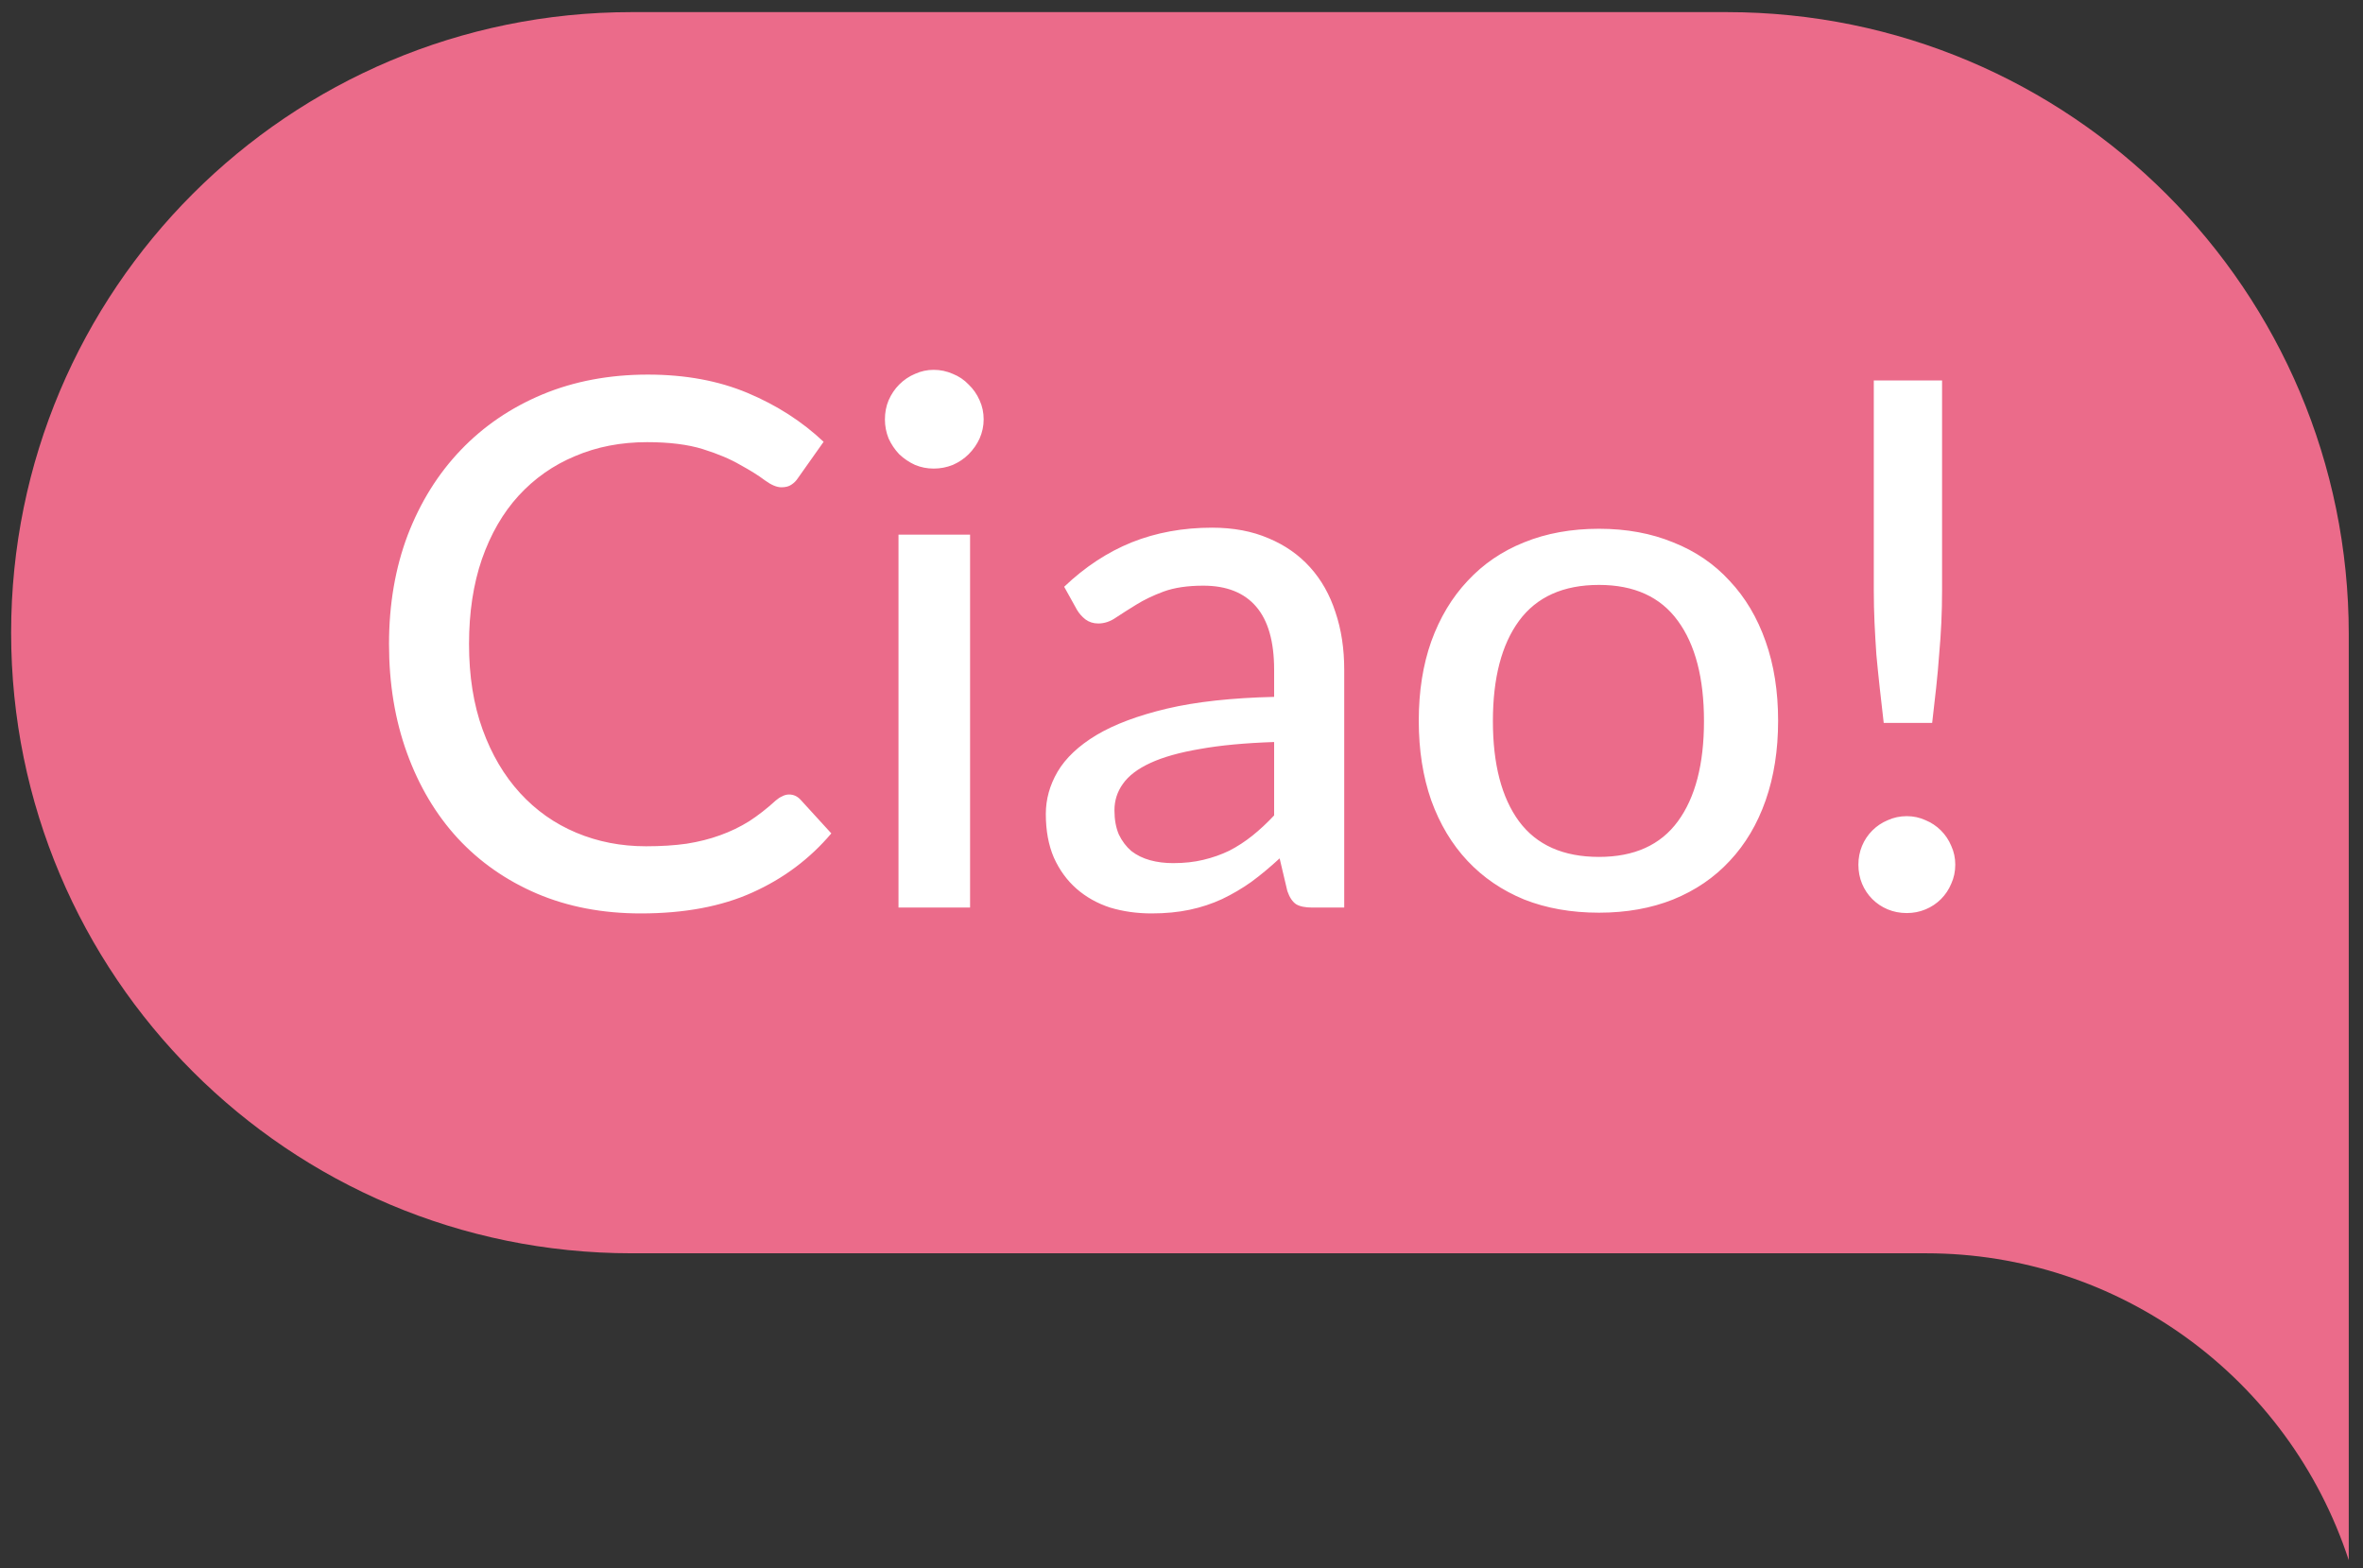 <?xml version="1.0" encoding="UTF-8"?> <svg xmlns="http://www.w3.org/2000/svg" width="110" height="73" viewBox="0 0 110 73" fill="none"><rect x="0" y="0" width="110" height="73" fill="#333333" stroke="none"/> <path d="M0.518 29.455C0.518 13.49 13.443 0.564 29.408 0.564H80.377C96.376 0.564 109.337 13.525 109.337 29.525V72.633C106.542 64.109 98.612 58.345 89.669 58.345H29.408C13.443 58.345 0.518 45.42 0.518 29.455Z" fill="#EB6B8A"></path> <path d="M36.733 36.987C36.938 36.987 37.115 37.067 37.263 37.226L38.699 38.798C37.696 39.983 36.471 40.9 35.025 41.549C33.59 42.199 31.858 42.523 29.83 42.523C28.053 42.523 26.441 42.216 24.995 41.601C23.559 40.986 22.329 40.126 21.304 39.02C20.29 37.916 19.504 36.594 18.946 35.056C18.388 33.519 18.109 31.827 18.109 29.982C18.109 28.136 18.399 26.444 18.98 24.907C19.572 23.369 20.398 22.047 21.458 20.942C22.517 19.837 23.782 18.977 25.251 18.362C26.732 17.747 28.366 17.439 30.155 17.439C31.898 17.439 33.447 17.724 34.803 18.294C36.158 18.863 37.337 19.621 38.34 20.567L37.144 22.258C37.064 22.383 36.961 22.486 36.836 22.566C36.722 22.645 36.568 22.685 36.375 22.685C36.158 22.685 35.902 22.577 35.606 22.361C35.321 22.144 34.939 21.905 34.461 21.643C33.994 21.37 33.413 21.125 32.718 20.908C32.023 20.692 31.157 20.584 30.121 20.584C28.902 20.584 27.785 20.8 26.772 21.233C25.758 21.654 24.881 22.27 24.14 23.078C23.411 23.876 22.842 24.861 22.432 26.034C22.033 27.196 21.834 28.512 21.834 29.982C21.834 31.474 22.044 32.801 22.466 33.963C22.887 35.125 23.468 36.11 24.209 36.919C24.949 37.728 25.82 38.343 26.823 38.764C27.825 39.186 28.908 39.397 30.07 39.397C30.776 39.397 31.408 39.357 31.966 39.277C32.536 39.186 33.054 39.055 33.521 38.884C34 38.713 34.45 38.496 34.871 38.234C35.292 37.961 35.708 37.636 36.118 37.261C36.209 37.181 36.306 37.118 36.409 37.073C36.511 37.016 36.62 36.987 36.733 36.987ZM45.158 24.89V42.25H41.826V24.89H45.158ZM45.79 19.524C45.79 19.832 45.727 20.128 45.602 20.413C45.477 20.686 45.306 20.931 45.09 21.147C44.885 21.352 44.64 21.518 44.355 21.643C44.07 21.757 43.774 21.814 43.466 21.814C43.159 21.814 42.868 21.757 42.595 21.643C42.322 21.518 42.077 21.352 41.86 21.147C41.655 20.931 41.49 20.686 41.365 20.413C41.251 20.128 41.194 19.832 41.194 19.524C41.194 19.205 41.251 18.909 41.365 18.636C41.49 18.351 41.655 18.106 41.86 17.901C42.077 17.684 42.322 17.519 42.595 17.405C42.868 17.28 43.159 17.217 43.466 17.217C43.774 17.217 44.07 17.28 44.355 17.405C44.64 17.519 44.885 17.684 45.09 17.901C45.306 18.106 45.477 18.351 45.602 18.636C45.727 18.909 45.79 19.205 45.79 19.524ZM59.312 34.544C57.956 34.589 56.806 34.697 55.86 34.868C54.915 35.028 54.146 35.244 53.553 35.518C52.961 35.791 52.534 36.116 52.272 36.492C52.01 36.856 51.879 37.266 51.879 37.722C51.879 38.155 51.947 38.531 52.084 38.85C52.232 39.157 52.426 39.413 52.665 39.619C52.915 39.812 53.206 39.955 53.536 40.046C53.867 40.137 54.225 40.182 54.613 40.182C55.125 40.182 55.592 40.131 56.014 40.029C56.447 39.926 56.851 39.784 57.227 39.602C57.603 39.408 57.962 39.174 58.303 38.901C58.645 38.627 58.981 38.314 59.312 37.961V34.544ZM49.538 27.316C50.506 26.393 51.554 25.704 52.682 25.248C53.821 24.793 55.068 24.565 56.424 24.565C57.415 24.565 58.292 24.73 59.055 25.06C59.819 25.379 60.462 25.829 60.986 26.41C61.51 26.991 61.903 27.686 62.165 28.495C62.439 29.304 62.575 30.198 62.575 31.178V42.25H61.089C60.758 42.25 60.508 42.199 60.337 42.096C60.166 41.982 60.029 41.777 59.927 41.481L59.568 39.96C59.124 40.37 58.685 40.735 58.252 41.054C57.819 41.361 57.364 41.629 56.885 41.857C56.418 42.073 55.917 42.239 55.382 42.352C54.846 42.466 54.254 42.523 53.605 42.523C52.921 42.523 52.278 42.432 51.674 42.25C51.081 42.056 50.563 41.766 50.119 41.379C49.675 40.991 49.321 40.507 49.059 39.926C48.809 39.345 48.684 38.667 48.684 37.893C48.684 37.209 48.866 36.554 49.23 35.928C49.606 35.29 50.21 34.72 51.041 34.219C51.885 33.718 52.978 33.308 54.322 32.989C55.678 32.67 57.341 32.488 59.312 32.442V31.178C59.312 29.868 59.033 28.888 58.474 28.239C57.916 27.589 57.096 27.265 56.014 27.265C55.285 27.265 54.67 27.356 54.169 27.538C53.679 27.72 53.252 27.925 52.887 28.153C52.534 28.37 52.221 28.569 51.947 28.751C51.685 28.933 51.412 29.025 51.127 29.025C50.899 29.025 50.7 28.962 50.529 28.837C50.369 28.711 50.238 28.563 50.136 28.392L49.538 27.316ZM74.435 24.616C75.71 24.616 76.861 24.827 77.886 25.248C78.923 25.658 79.8 26.256 80.518 27.043C81.247 27.817 81.805 28.757 82.192 29.862C82.579 30.955 82.773 32.186 82.773 33.553C82.773 34.92 82.579 36.156 82.192 37.261C81.805 38.365 81.247 39.305 80.518 40.08C79.8 40.855 78.923 41.453 77.886 41.874C76.861 42.284 75.71 42.489 74.435 42.489C73.147 42.489 71.985 42.284 70.949 41.874C69.924 41.453 69.046 40.855 68.317 40.08C67.588 39.305 67.025 38.365 66.626 37.261C66.239 36.156 66.045 34.92 66.045 33.553C66.045 32.186 66.239 30.955 66.626 29.862C67.025 28.757 67.588 27.817 68.317 27.043C69.046 26.256 69.924 25.658 70.949 25.248C71.985 24.827 73.147 24.616 74.435 24.616ZM74.435 39.892C76.075 39.892 77.299 39.34 78.108 38.234C78.917 37.13 79.322 35.575 79.322 33.57C79.322 31.565 78.917 30.01 78.108 28.905C77.299 27.789 76.075 27.23 74.435 27.23C72.771 27.23 71.53 27.789 70.71 28.905C69.901 30.01 69.496 31.565 69.496 33.57C69.496 35.575 69.901 37.13 70.71 38.234C71.53 39.34 72.771 39.892 74.435 39.892ZM90.405 17.713V27.487C90.405 27.999 90.394 28.501 90.371 28.99C90.348 29.48 90.314 29.976 90.269 30.477C90.234 30.967 90.189 31.474 90.132 31.998C90.075 32.522 90.012 33.074 89.944 33.655H87.689C87.62 33.074 87.558 32.522 87.501 31.998C87.444 31.474 87.392 30.967 87.347 30.477C87.313 29.976 87.284 29.48 87.261 28.99C87.239 28.501 87.227 27.999 87.227 27.487V17.713H90.405ZM86.51 40.251C86.51 39.943 86.567 39.653 86.68 39.379C86.794 39.106 86.954 38.867 87.159 38.662C87.364 38.457 87.603 38.297 87.876 38.183C88.15 38.058 88.446 37.995 88.765 37.995C89.073 37.995 89.363 38.058 89.636 38.183C89.91 38.297 90.149 38.457 90.354 38.662C90.559 38.867 90.719 39.106 90.833 39.379C90.958 39.653 91.02 39.943 91.02 40.251C91.02 40.57 90.958 40.866 90.833 41.139C90.719 41.413 90.559 41.652 90.354 41.857C90.149 42.062 89.91 42.221 89.636 42.335C89.363 42.449 89.073 42.506 88.765 42.506C88.446 42.506 88.15 42.449 87.876 42.335C87.603 42.221 87.364 42.062 87.159 41.857C86.954 41.652 86.794 41.413 86.68 41.139C86.567 40.866 86.51 40.57 86.51 40.251Z" fill="white"></path> </svg> 